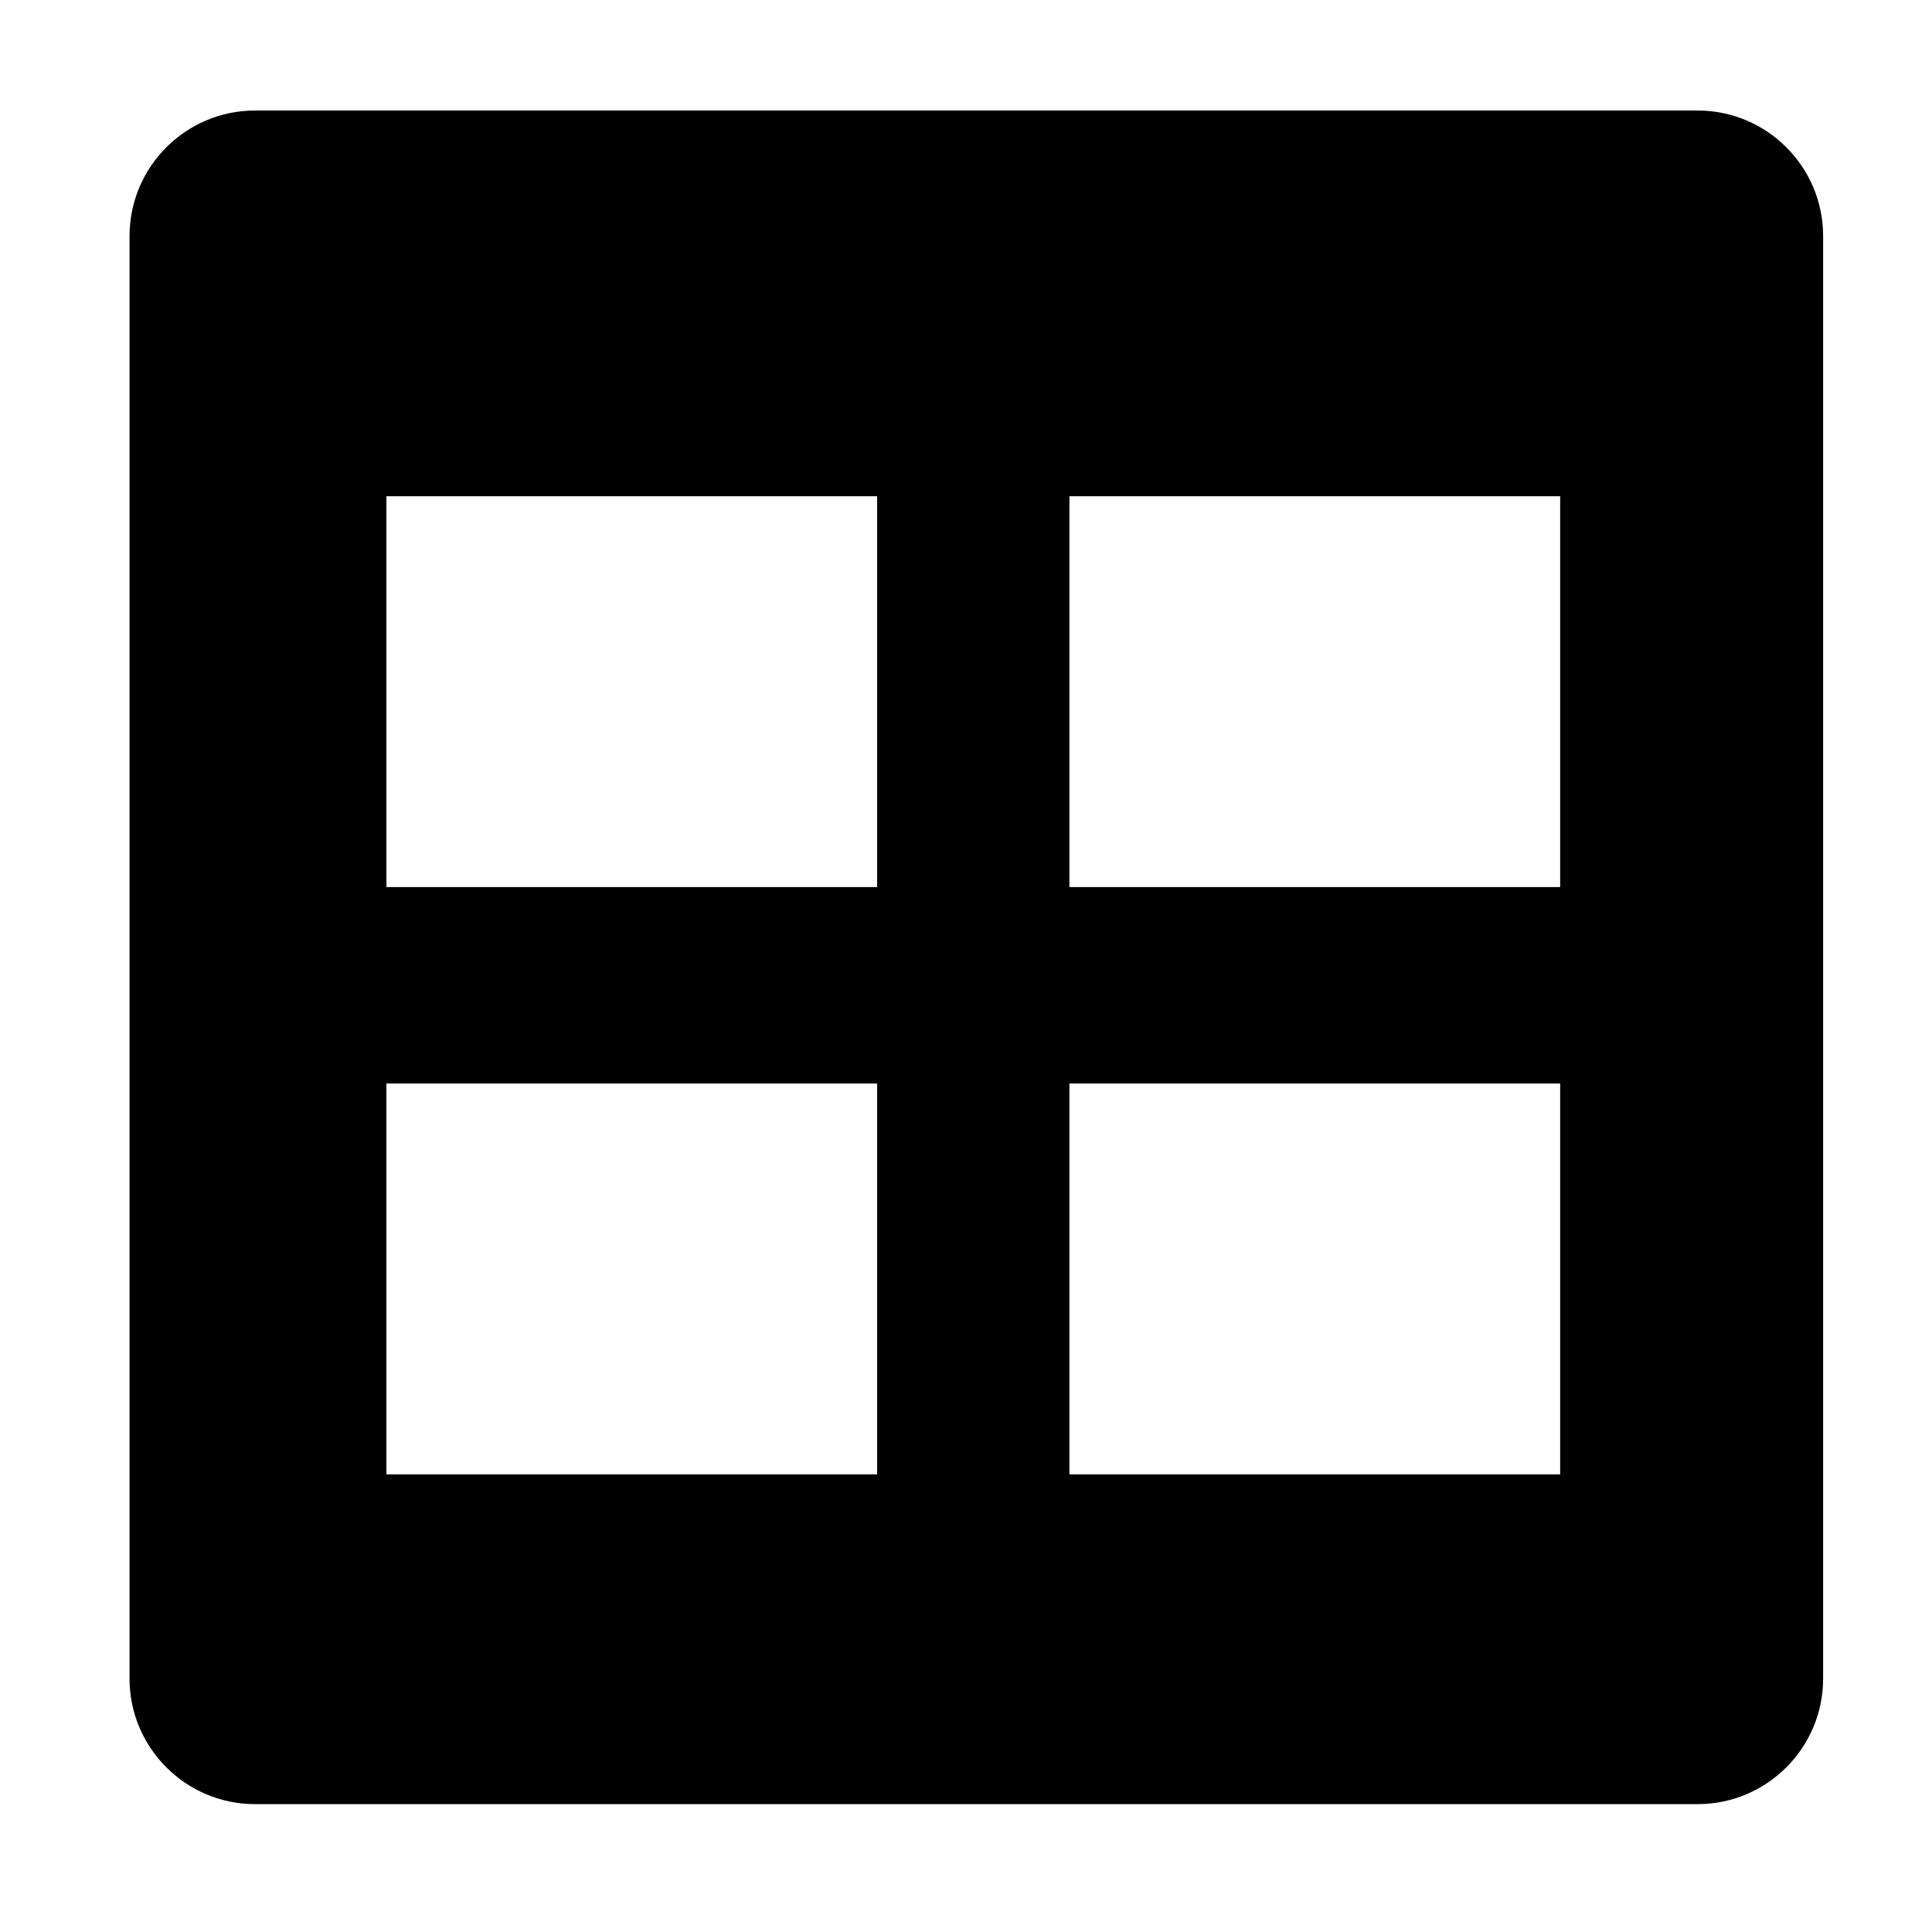 <?xml version="1.0" encoding="UTF-8"?>
<!-- Uploaded to: ICON Repo, www.svgrepo.com, Generator: ICON Repo Mixer Tools -->
<svg fill="#000000" width="800px" height="800px" version="1.1" viewBox="144 144 512 512" xmlns="http://www.w3.org/2000/svg">
 <path d="m593.9 173.29h-382.32c-18.336 0-33.25 14.918-33.25 33.254v382.32c0 18.336 14.914 33.25 33.25 33.25h382.32c18.336 0 33.246-14.914 33.246-33.25v-382.32c0-18.336-14.91-33.254-33.246-33.254zm-347.5 257.86h130.05v103.57h-130.05zm0-155.64h130.05v103.57h-130.05zm181.01 155.64h130.05v103.57h-130.05zm0-155.64h130.05v103.57h-130.05z" fill-rule="evenodd"/>
</svg>